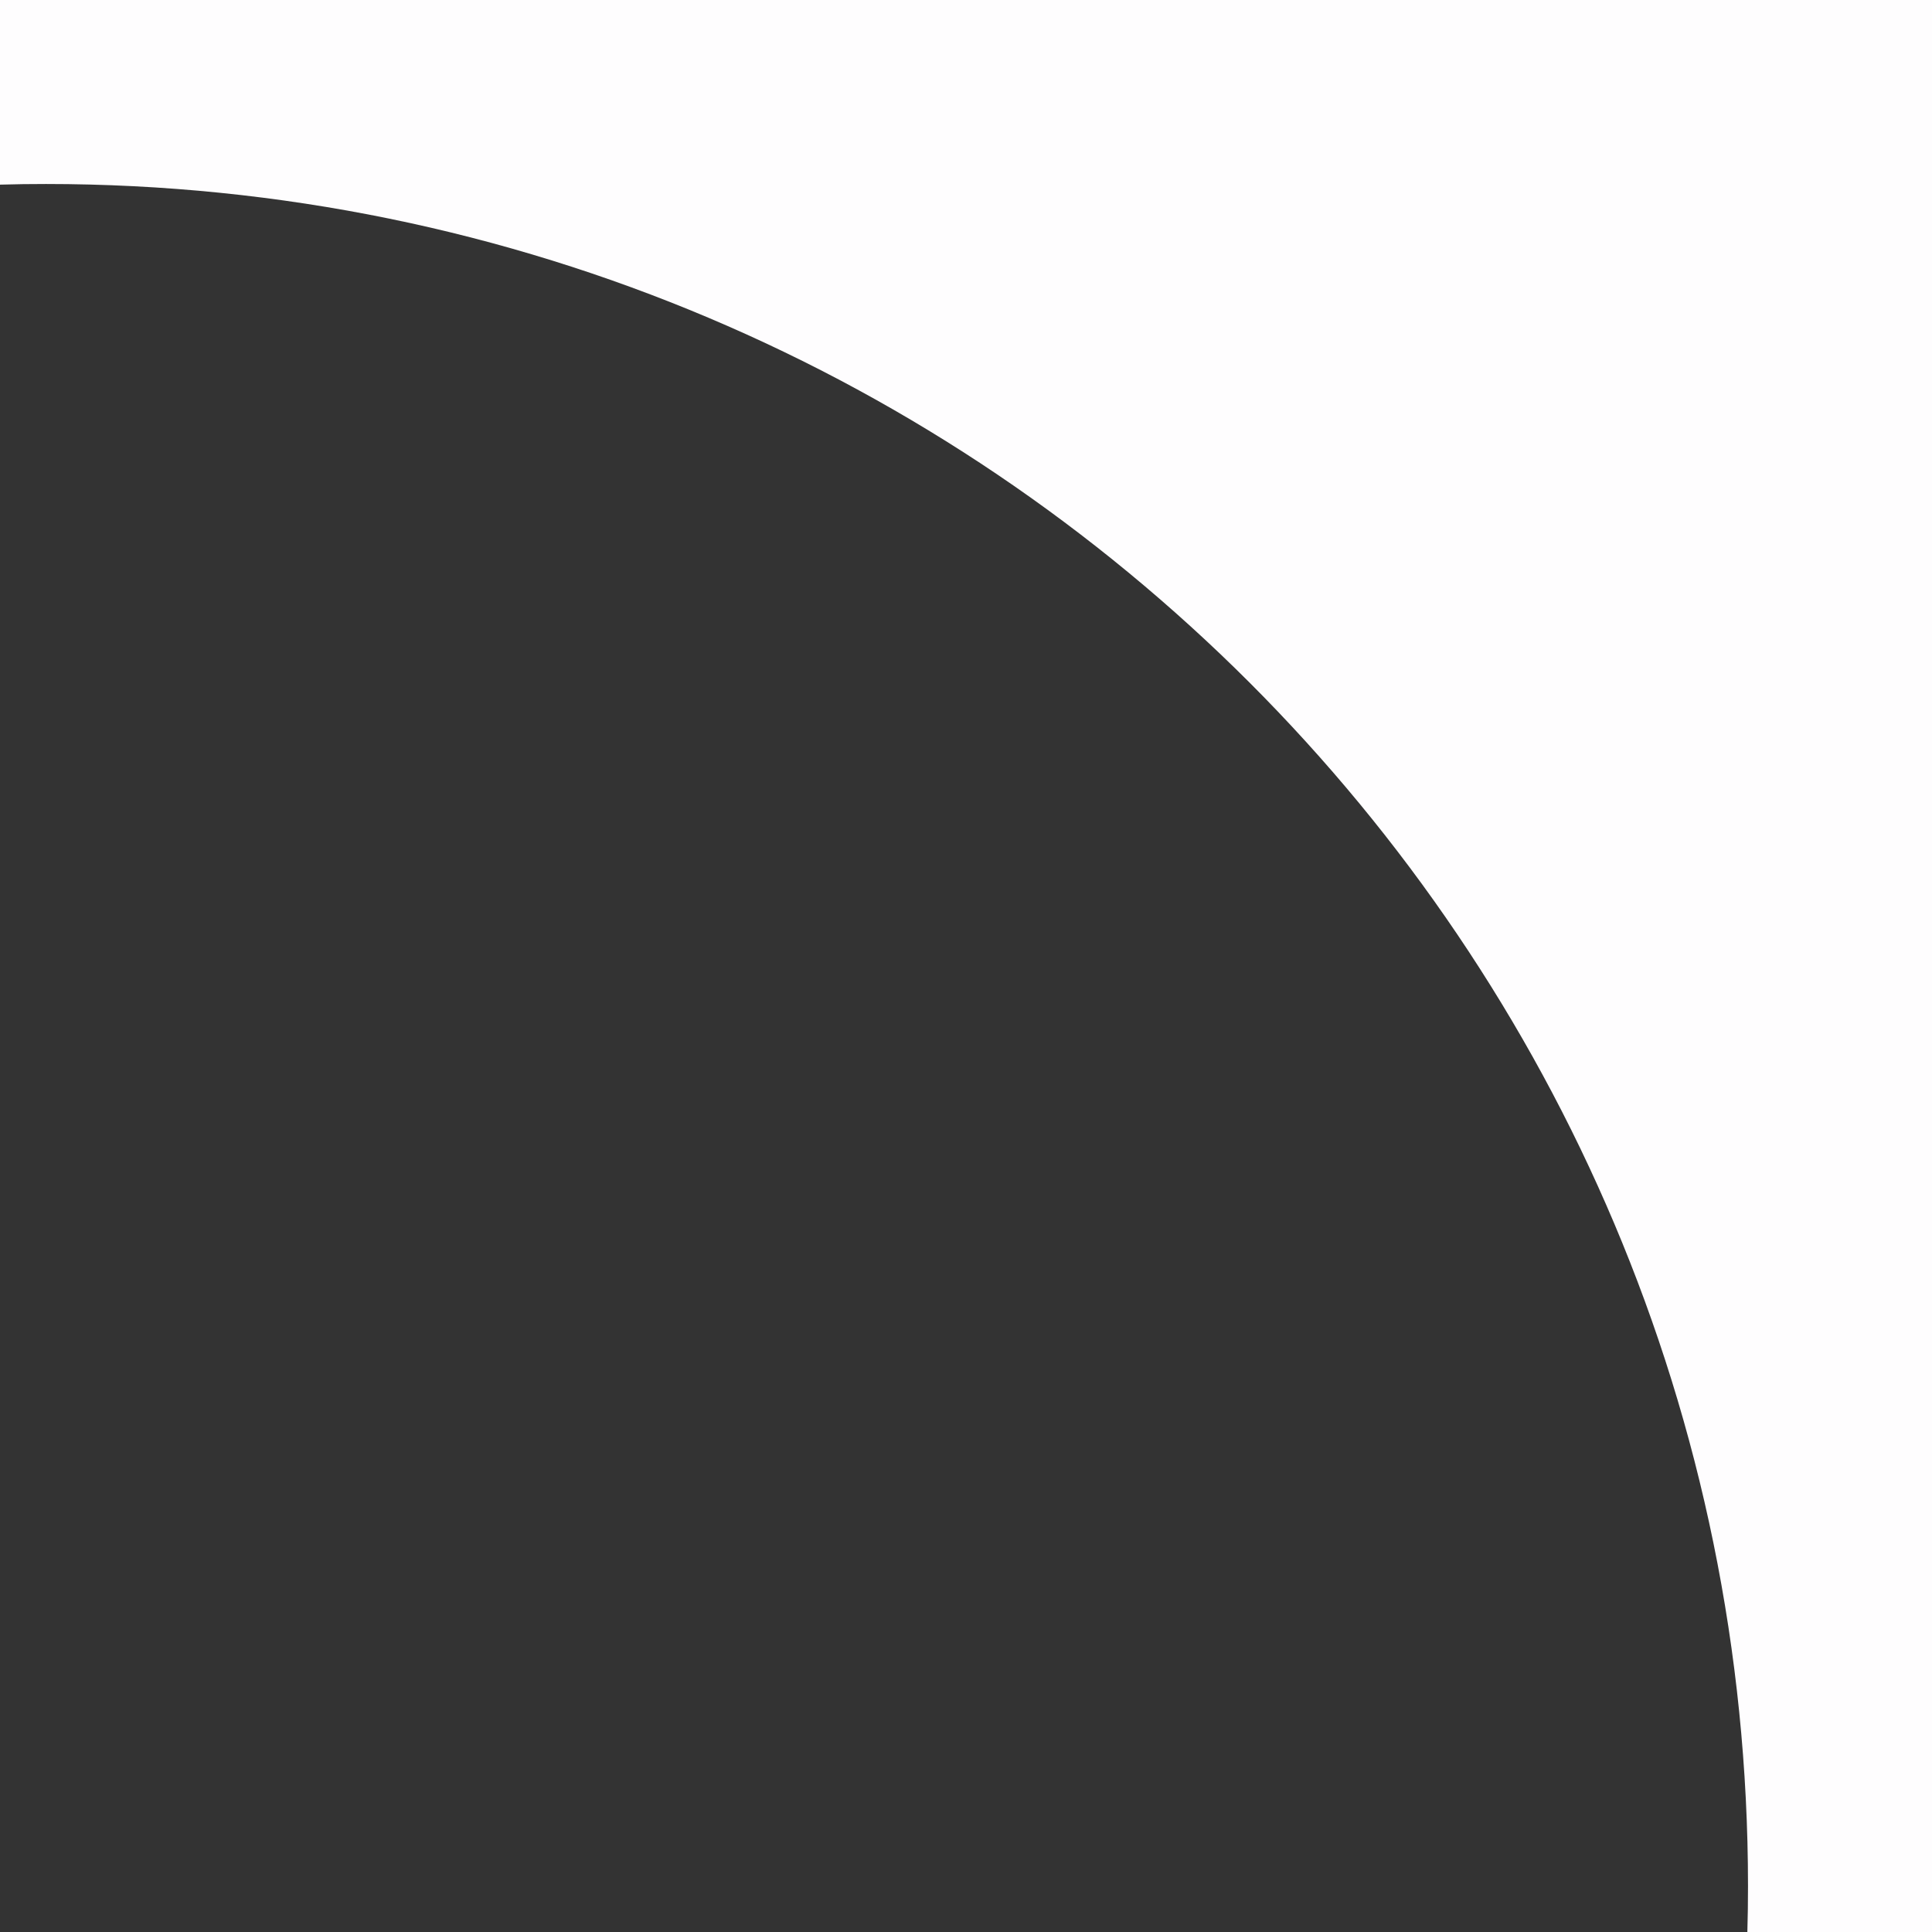 <?xml version="1.0" encoding="UTF-8"?> <svg xmlns="http://www.w3.org/2000/svg" width="21" height="21" viewBox="0 0 21 21" fill="none"><rect x="0" y="0" width="21" height="21" fill="#333333" stroke="none"/><path fill-rule="evenodd" clip-rule="evenodd" d="M0 0H21V21H18.993C18.998 20.834 19 20.667 19 20.5C19 10.283 10.717 2 0.5 2C0.333 2 0.166 2.002 0 2.007V0Z" fill="#FEFDFE"></path></svg> 